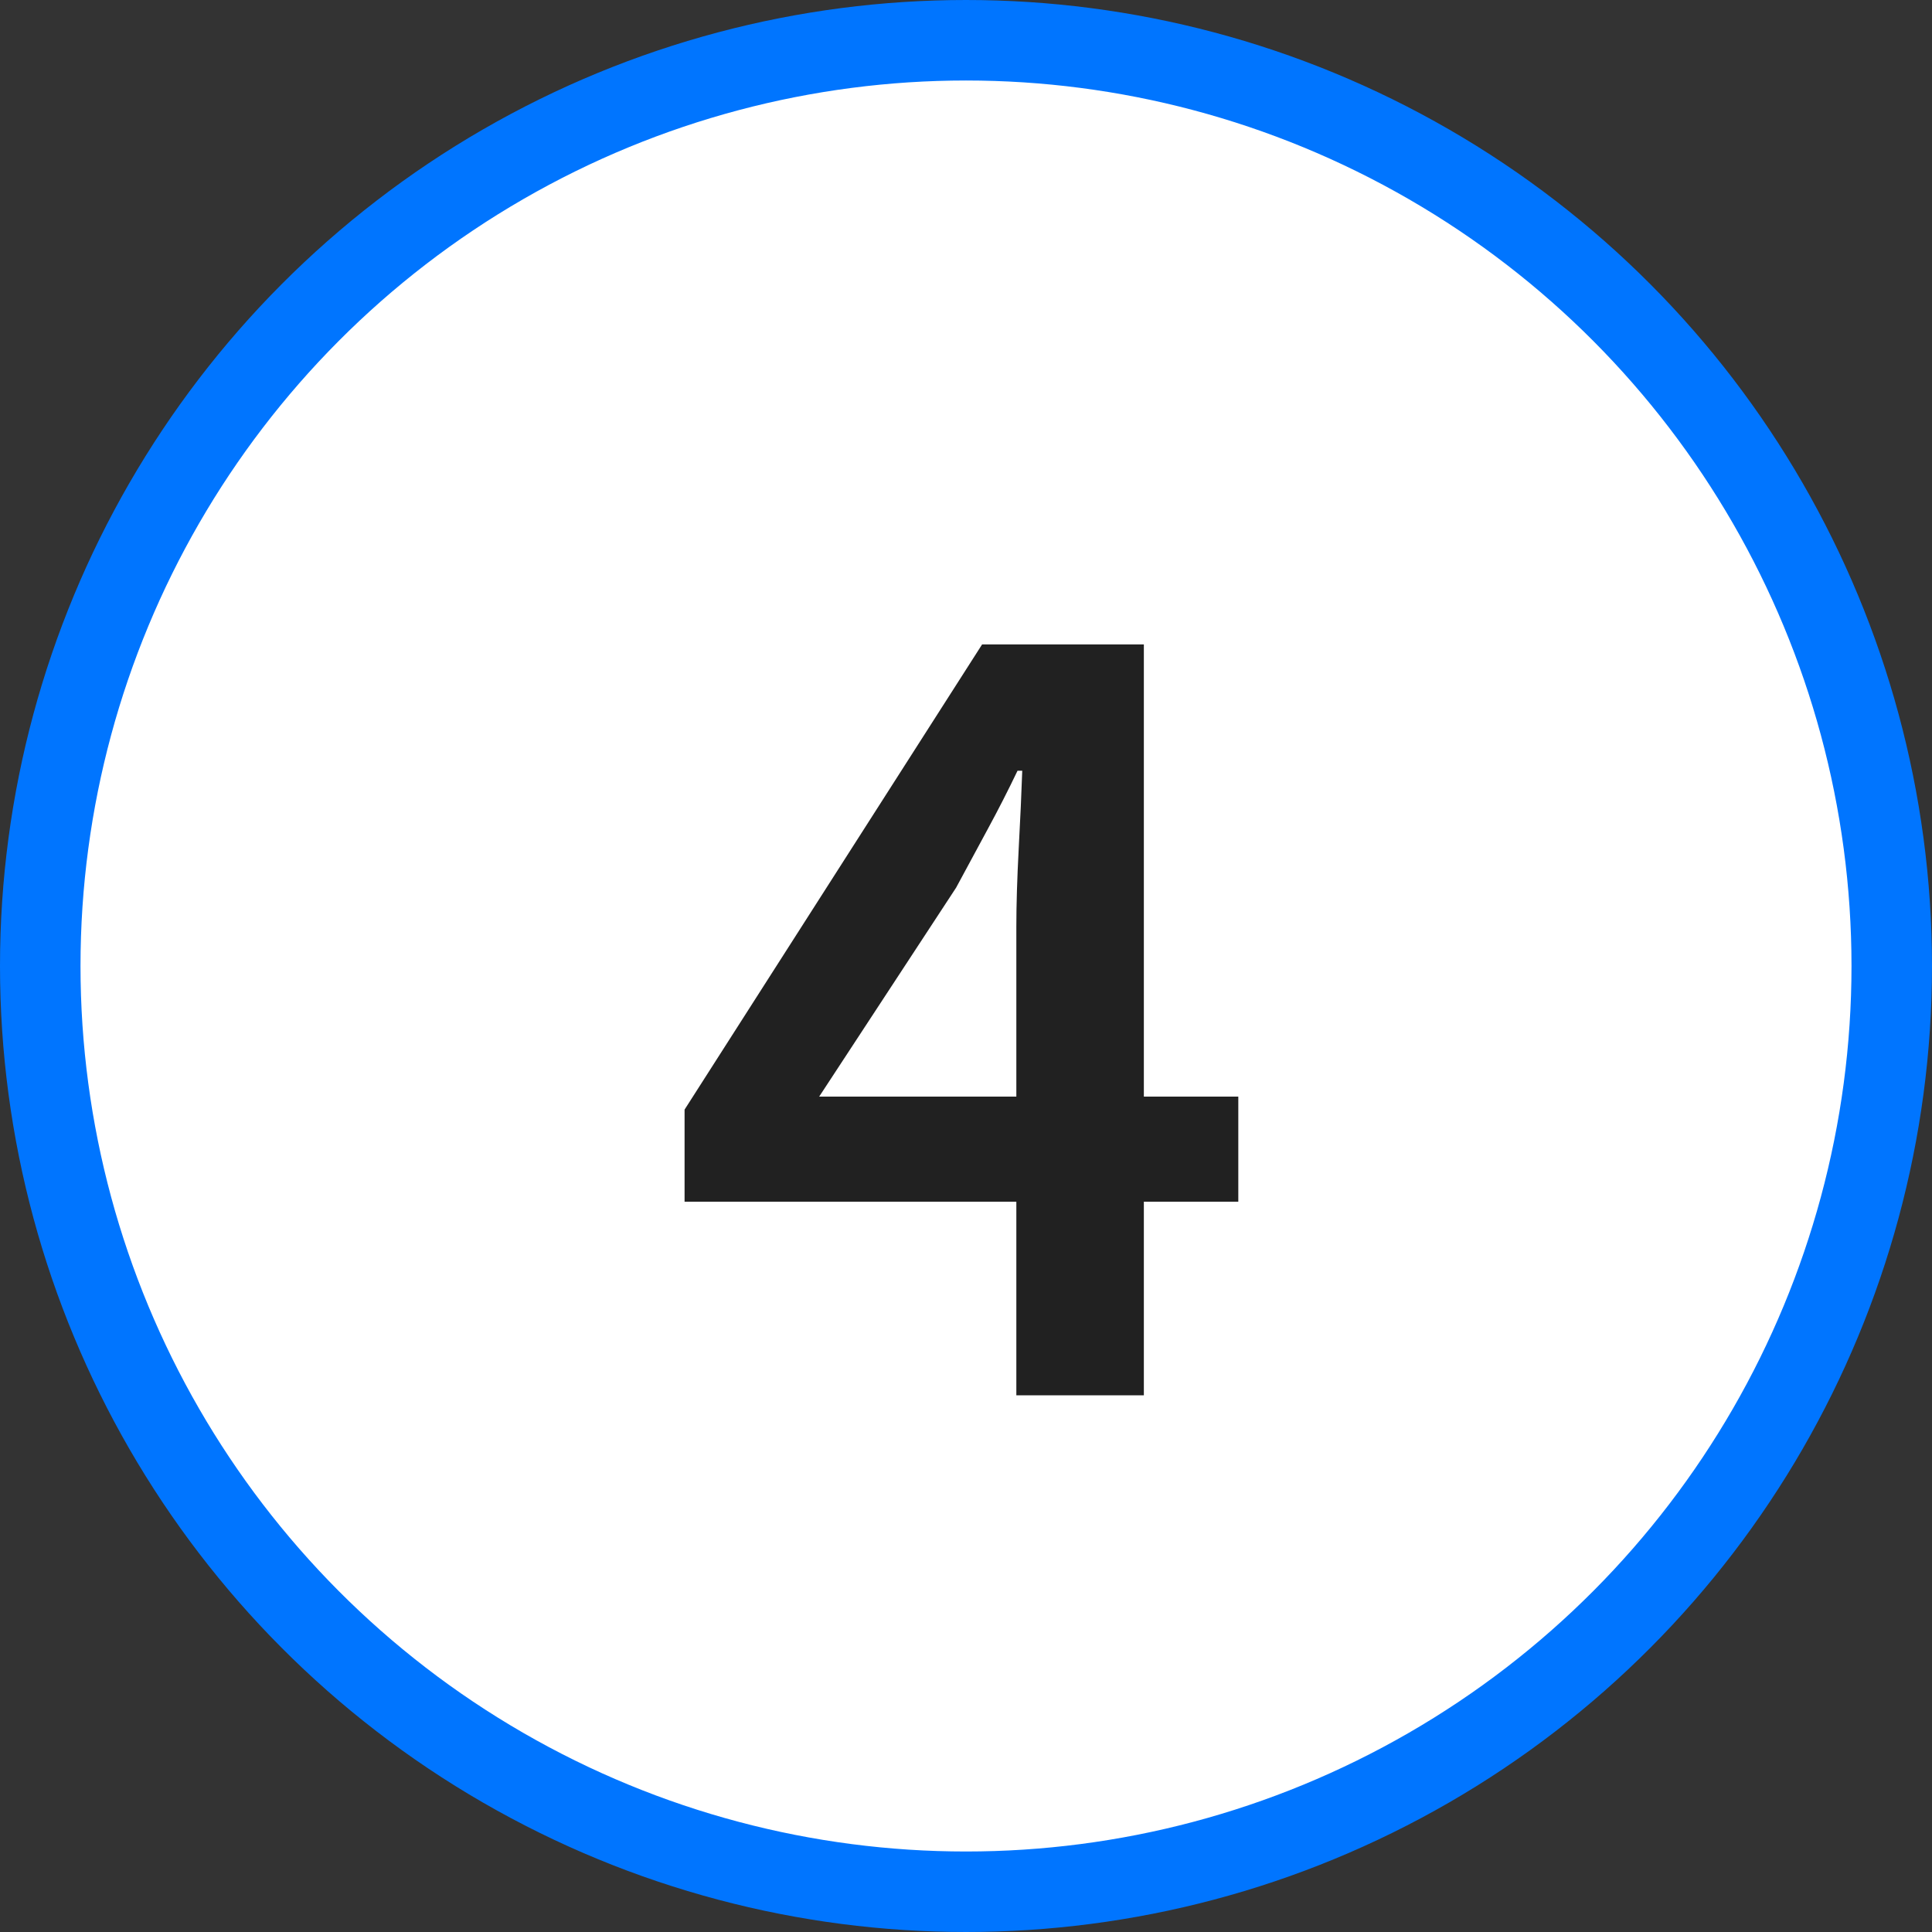 <svg width="36" height="36" viewBox="0 0 36 36" fill="none" xmlns="http://www.w3.org/2000/svg">
<rect x="0" y="0" width="36" height="36" fill="#333333" stroke="none"/>
<circle cx="18" cy="18" r="17.25" fill="white" stroke="#0075FF" stroke-width="1.5"/>
<path d="M15.264 20.434H18.938V17.266C18.938 16.855 18.953 16.371 18.982 15.814C19.012 15.257 19.034 14.773 19.048 14.362H18.96C18.784 14.729 18.601 15.088 18.41 15.44C18.22 15.792 18.022 16.159 17.816 16.54L15.264 20.434ZM18.938 26V22.392H12.756V20.676L18.3 12.008H21.314V20.434H23.074V22.392H21.314V26H18.938Z" fill="#212121"/>
</svg>
